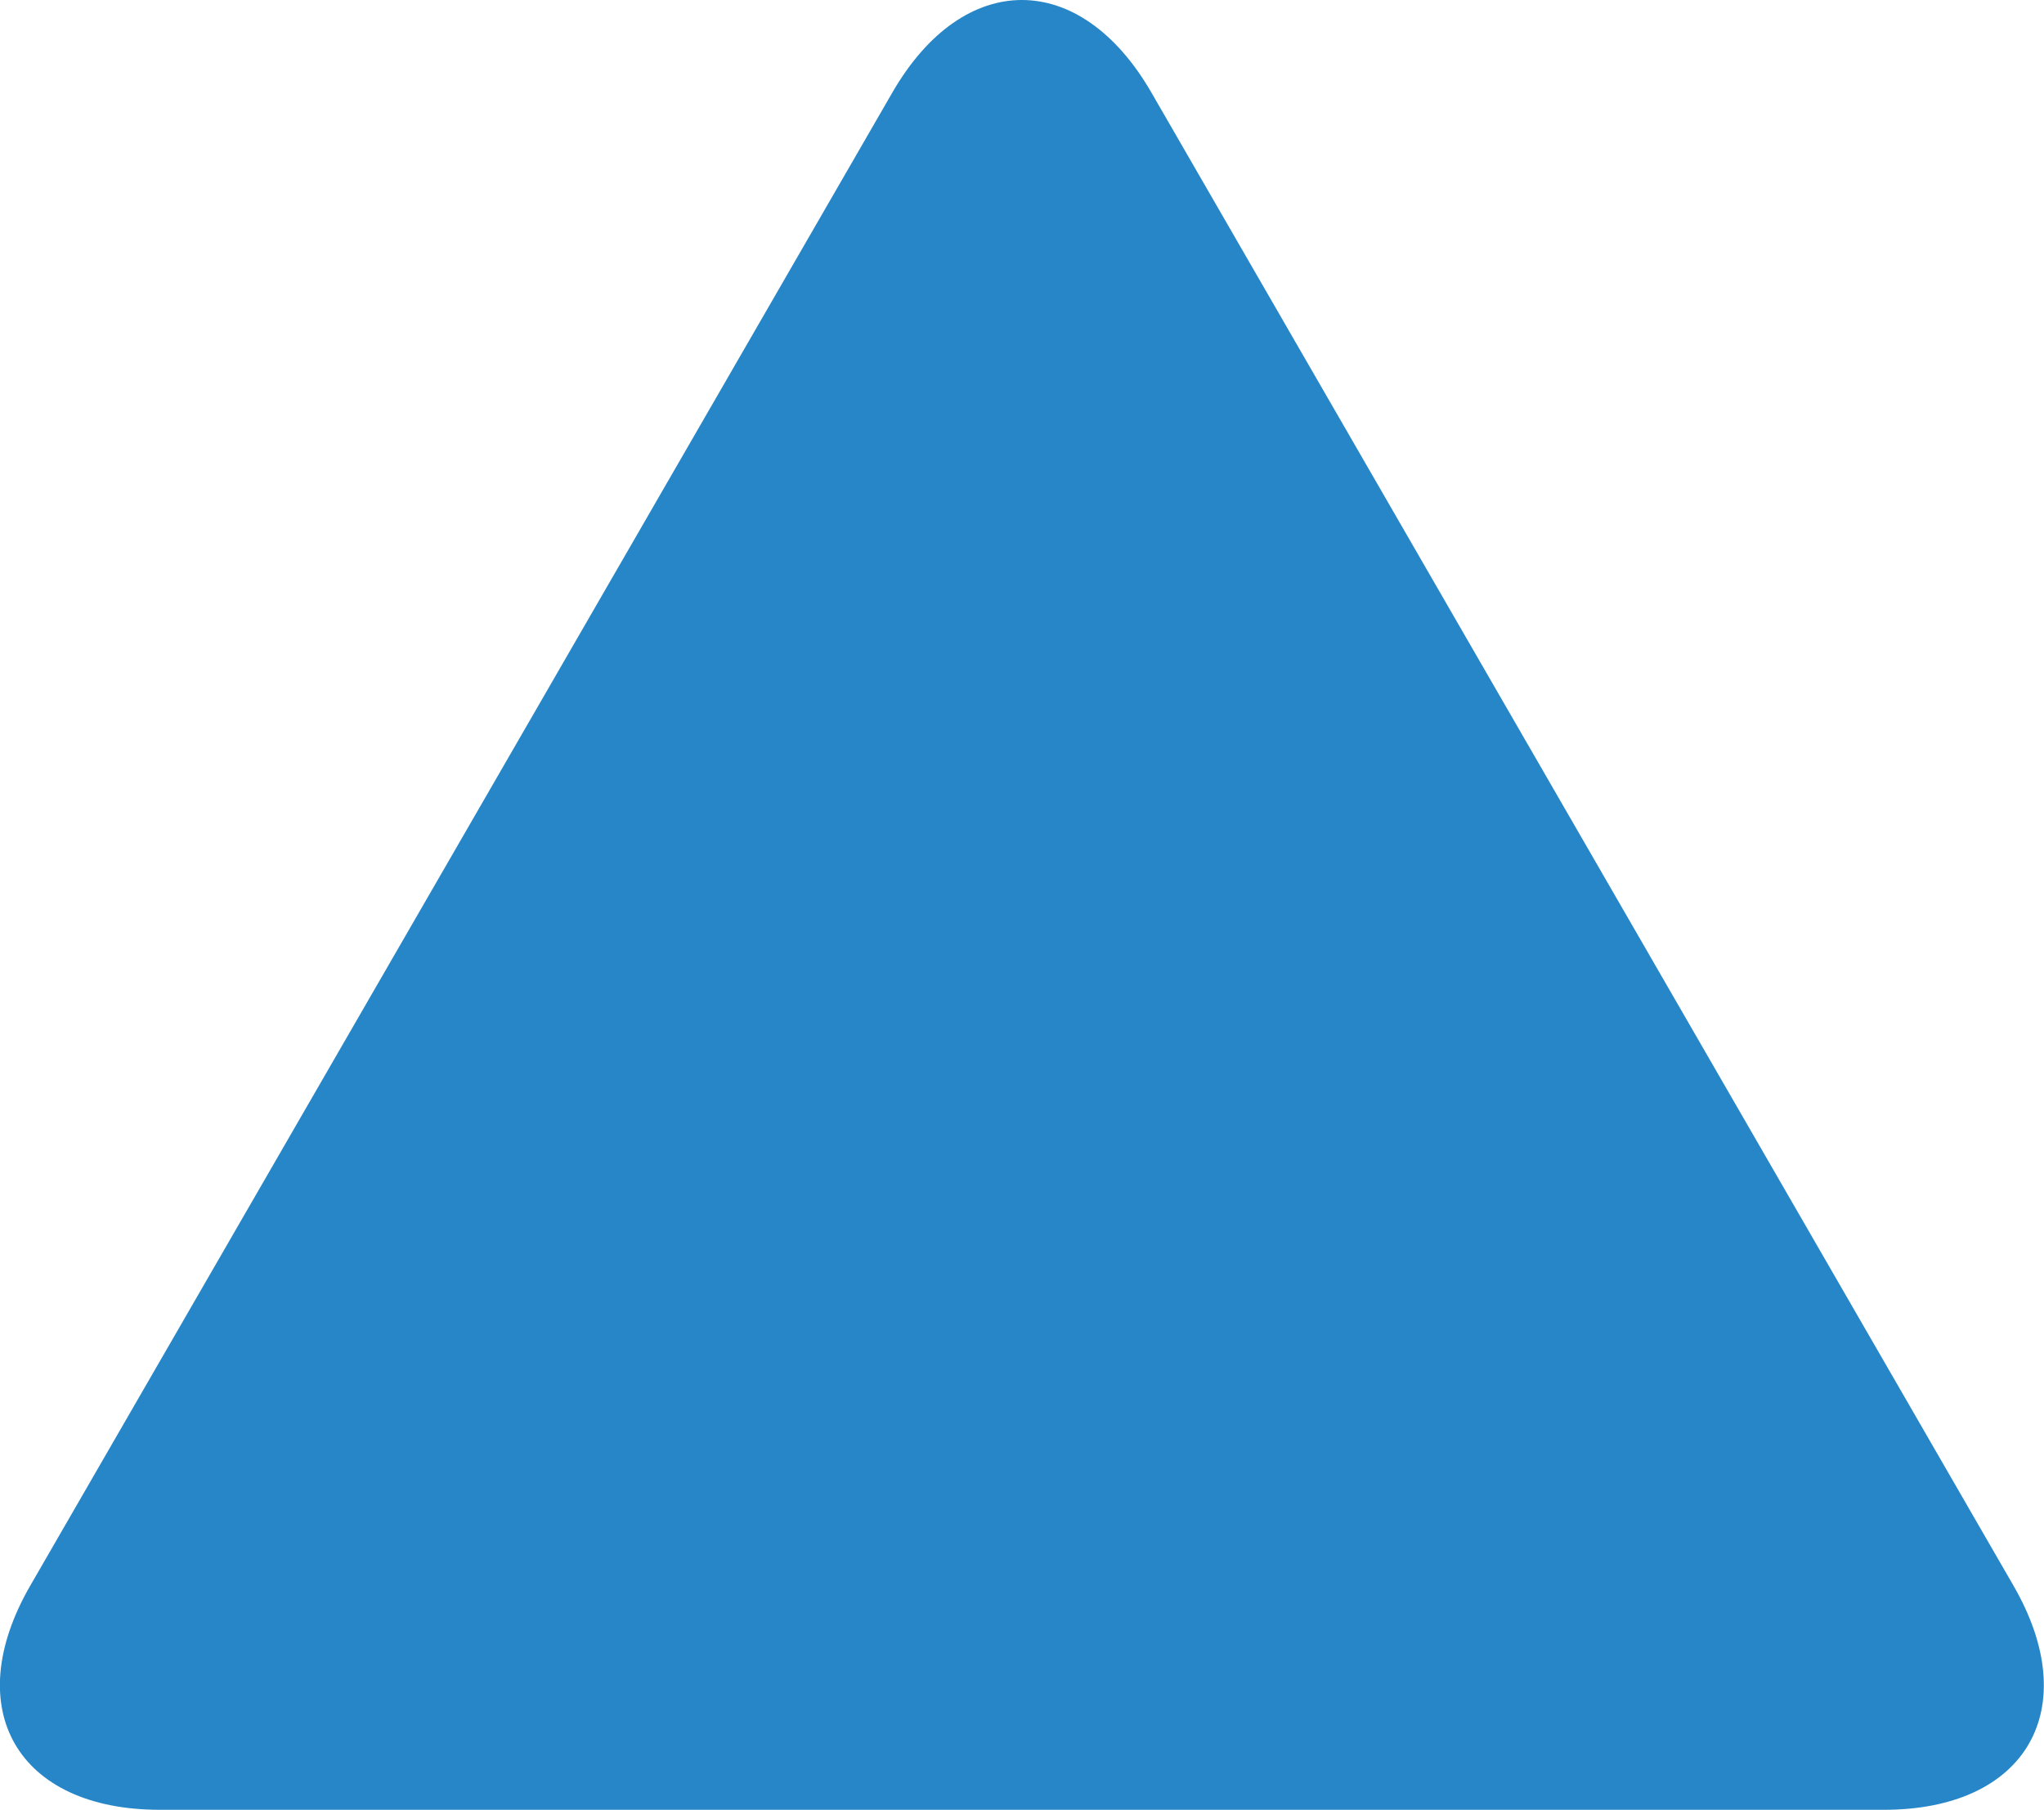 <?xml version="1.0" encoding="UTF-8"?><svg id="_レイヤー_2" xmlns="http://www.w3.org/2000/svg" viewBox="0 0 78.95 69.91"><defs><style>.cls-1{fill:#2686c7;}</style></defs><g id="_レイヤー_1-2"><path class="cls-1" d="M44.47,3.57c-2.75-4.76-7.25-4.76-10,0L1.17,61.25c-2.75,4.76-.5,8.66,5,8.66h66.6c5.5,0,7.75-3.9,5-8.66L44.47,3.57Z"/></g></svg>